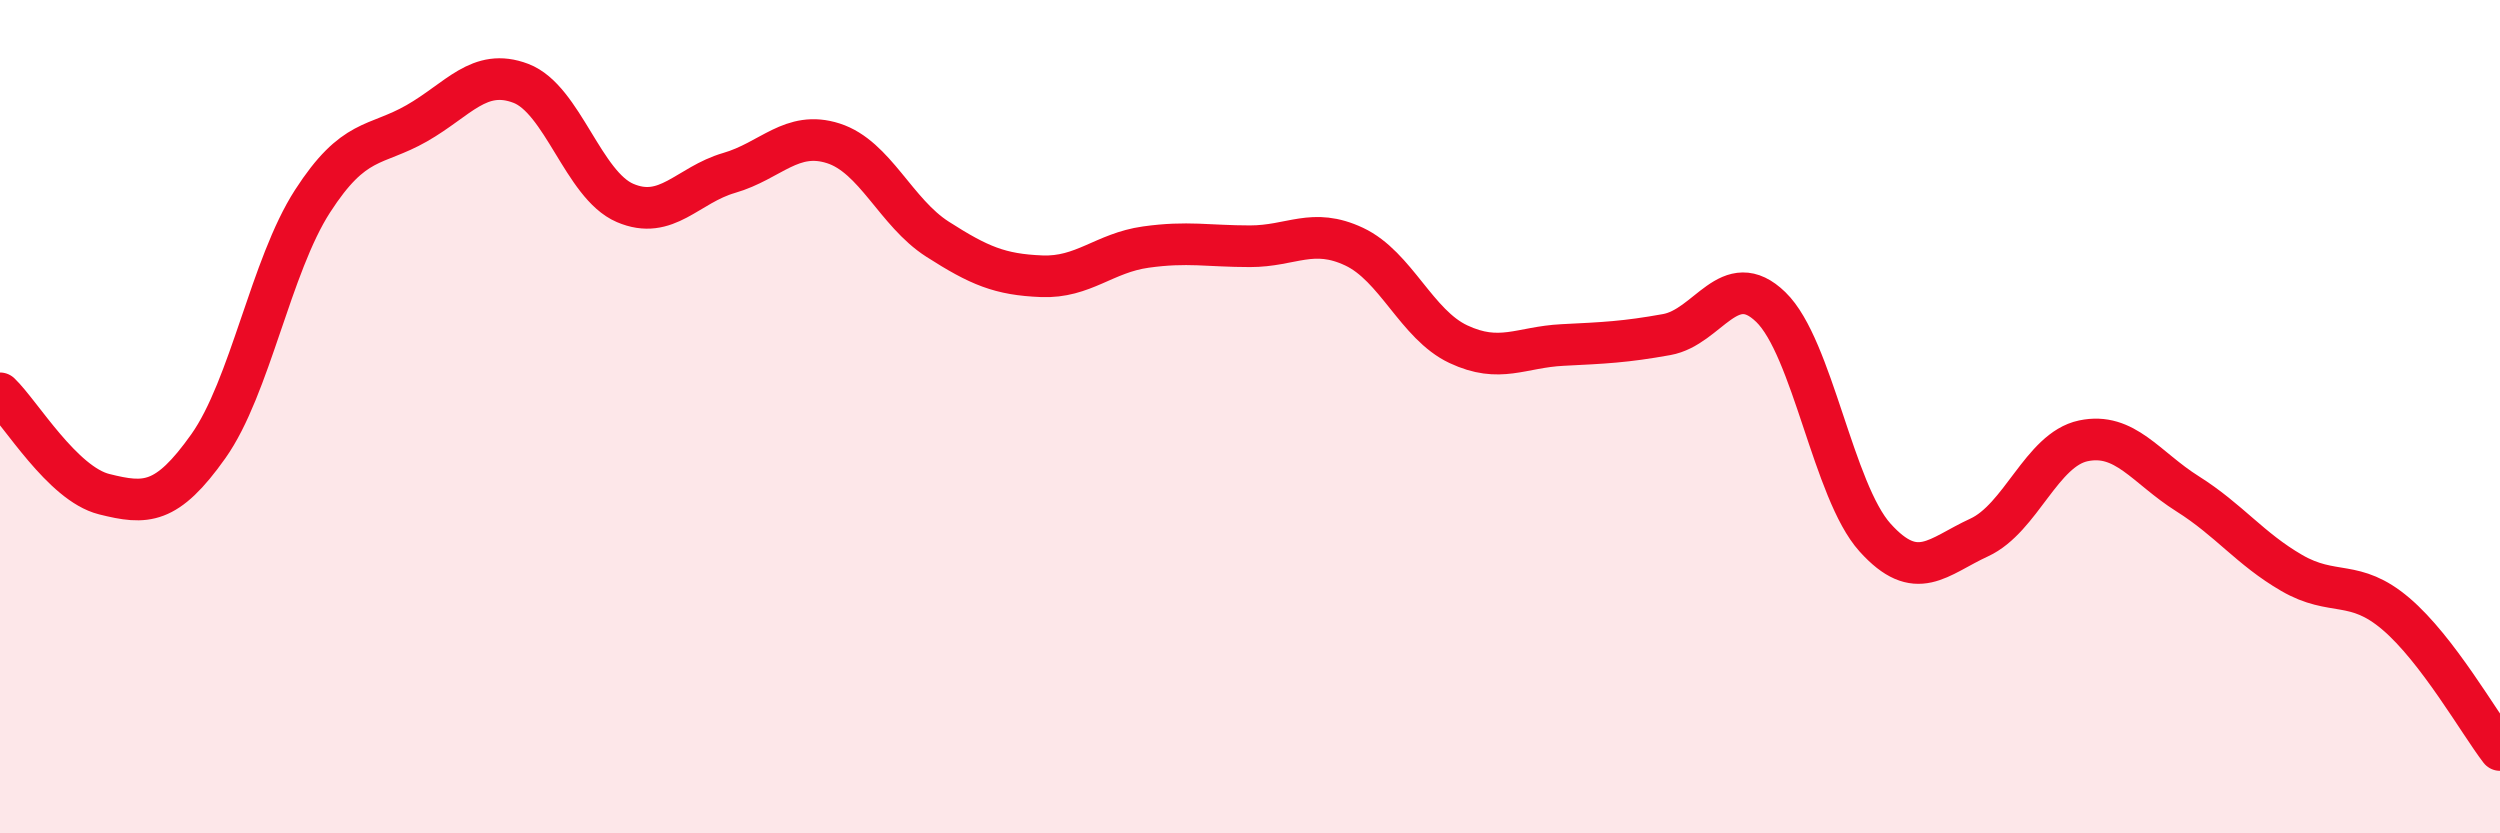
    <svg width="60" height="20" viewBox="0 0 60 20" xmlns="http://www.w3.org/2000/svg">
      <path
        d="M 0,9.44 C 0.5,9.92 1.5,11.61 2.5,11.86 C 3.5,12.11 4,12.12 5,10.71 C 6,9.3 6.5,6.38 7.5,4.83 C 8.5,3.28 9,3.53 10,2.96 C 11,2.39 11.5,1.62 12.5,2 C 13.5,2.38 14,4.44 15,4.87 C 16,5.3 16.5,4.44 17.5,4.15 C 18.5,3.86 19,3.12 20,3.44 C 21,3.76 21.5,5.1 22.5,5.74 C 23.5,6.38 24,6.59 25,6.63 C 26,6.67 26.5,6.07 27.5,5.93 C 28.5,5.79 29,5.91 30,5.91 C 31,5.91 31.5,5.45 32.5,5.92 C 33.5,6.39 34,7.79 35,8.26 C 36,8.73 36.5,8.33 37.5,8.28 C 38.5,8.23 39,8.21 40,8.03 C 41,7.85 41.5,6.4 42.5,7.37 C 43.5,8.34 44,11.79 45,12.9 C 46,14.01 46.5,13.36 47.5,12.9 C 48.5,12.44 49,10.79 50,10.58 C 51,10.37 51.5,11.22 52.5,11.85 C 53.5,12.48 54,13.17 55,13.75 C 56,14.33 56.5,13.88 57.5,14.73 C 58.5,15.58 59.5,17.35 60,18L60 20L0 20Z"
        fill="#EB0A25"
        opacity="0.1"
        stroke-linecap="round"
        stroke-linejoin="round"
      />
      <path
        d="M 0,9.44 C 0.5,9.92 1.5,11.61 2.5,11.86 C 3.5,12.11 4,12.12 5,10.71 C 6,9.3 6.5,6.38 7.5,4.83 C 8.5,3.28 9,3.53 10,2.96 C 11,2.39 11.5,1.62 12.5,2 C 13.5,2.38 14,4.44 15,4.87 C 16,5.3 16.5,4.44 17.5,4.15 C 18.5,3.86 19,3.12 20,3.44 C 21,3.76 21.5,5.1 22.5,5.74 C 23.5,6.38 24,6.59 25,6.63 C 26,6.67 26.5,6.07 27.5,5.93 C 28.5,5.79 29,5.91 30,5.91 C 31,5.91 31.5,5.45 32.5,5.92 C 33.5,6.39 34,7.79 35,8.26 C 36,8.73 36.5,8.33 37.5,8.28 C 38.5,8.23 39,8.21 40,8.03 C 41,7.85 41.5,6.4 42.5,7.37 C 43.5,8.34 44,11.79 45,12.9 C 46,14.01 46.5,13.36 47.5,12.9 C 48.5,12.44 49,10.79 50,10.58 C 51,10.37 51.5,11.22 52.5,11.85 C 53.5,12.48 54,13.17 55,13.75 C 56,14.33 56.5,13.88 57.5,14.73 C 58.5,15.58 59.5,17.35 60,18"
        stroke="#EB0A25"
        stroke-width="1"
        fill="none"
        stroke-linecap="round"
        stroke-linejoin="round"
      />
    </svg>
  